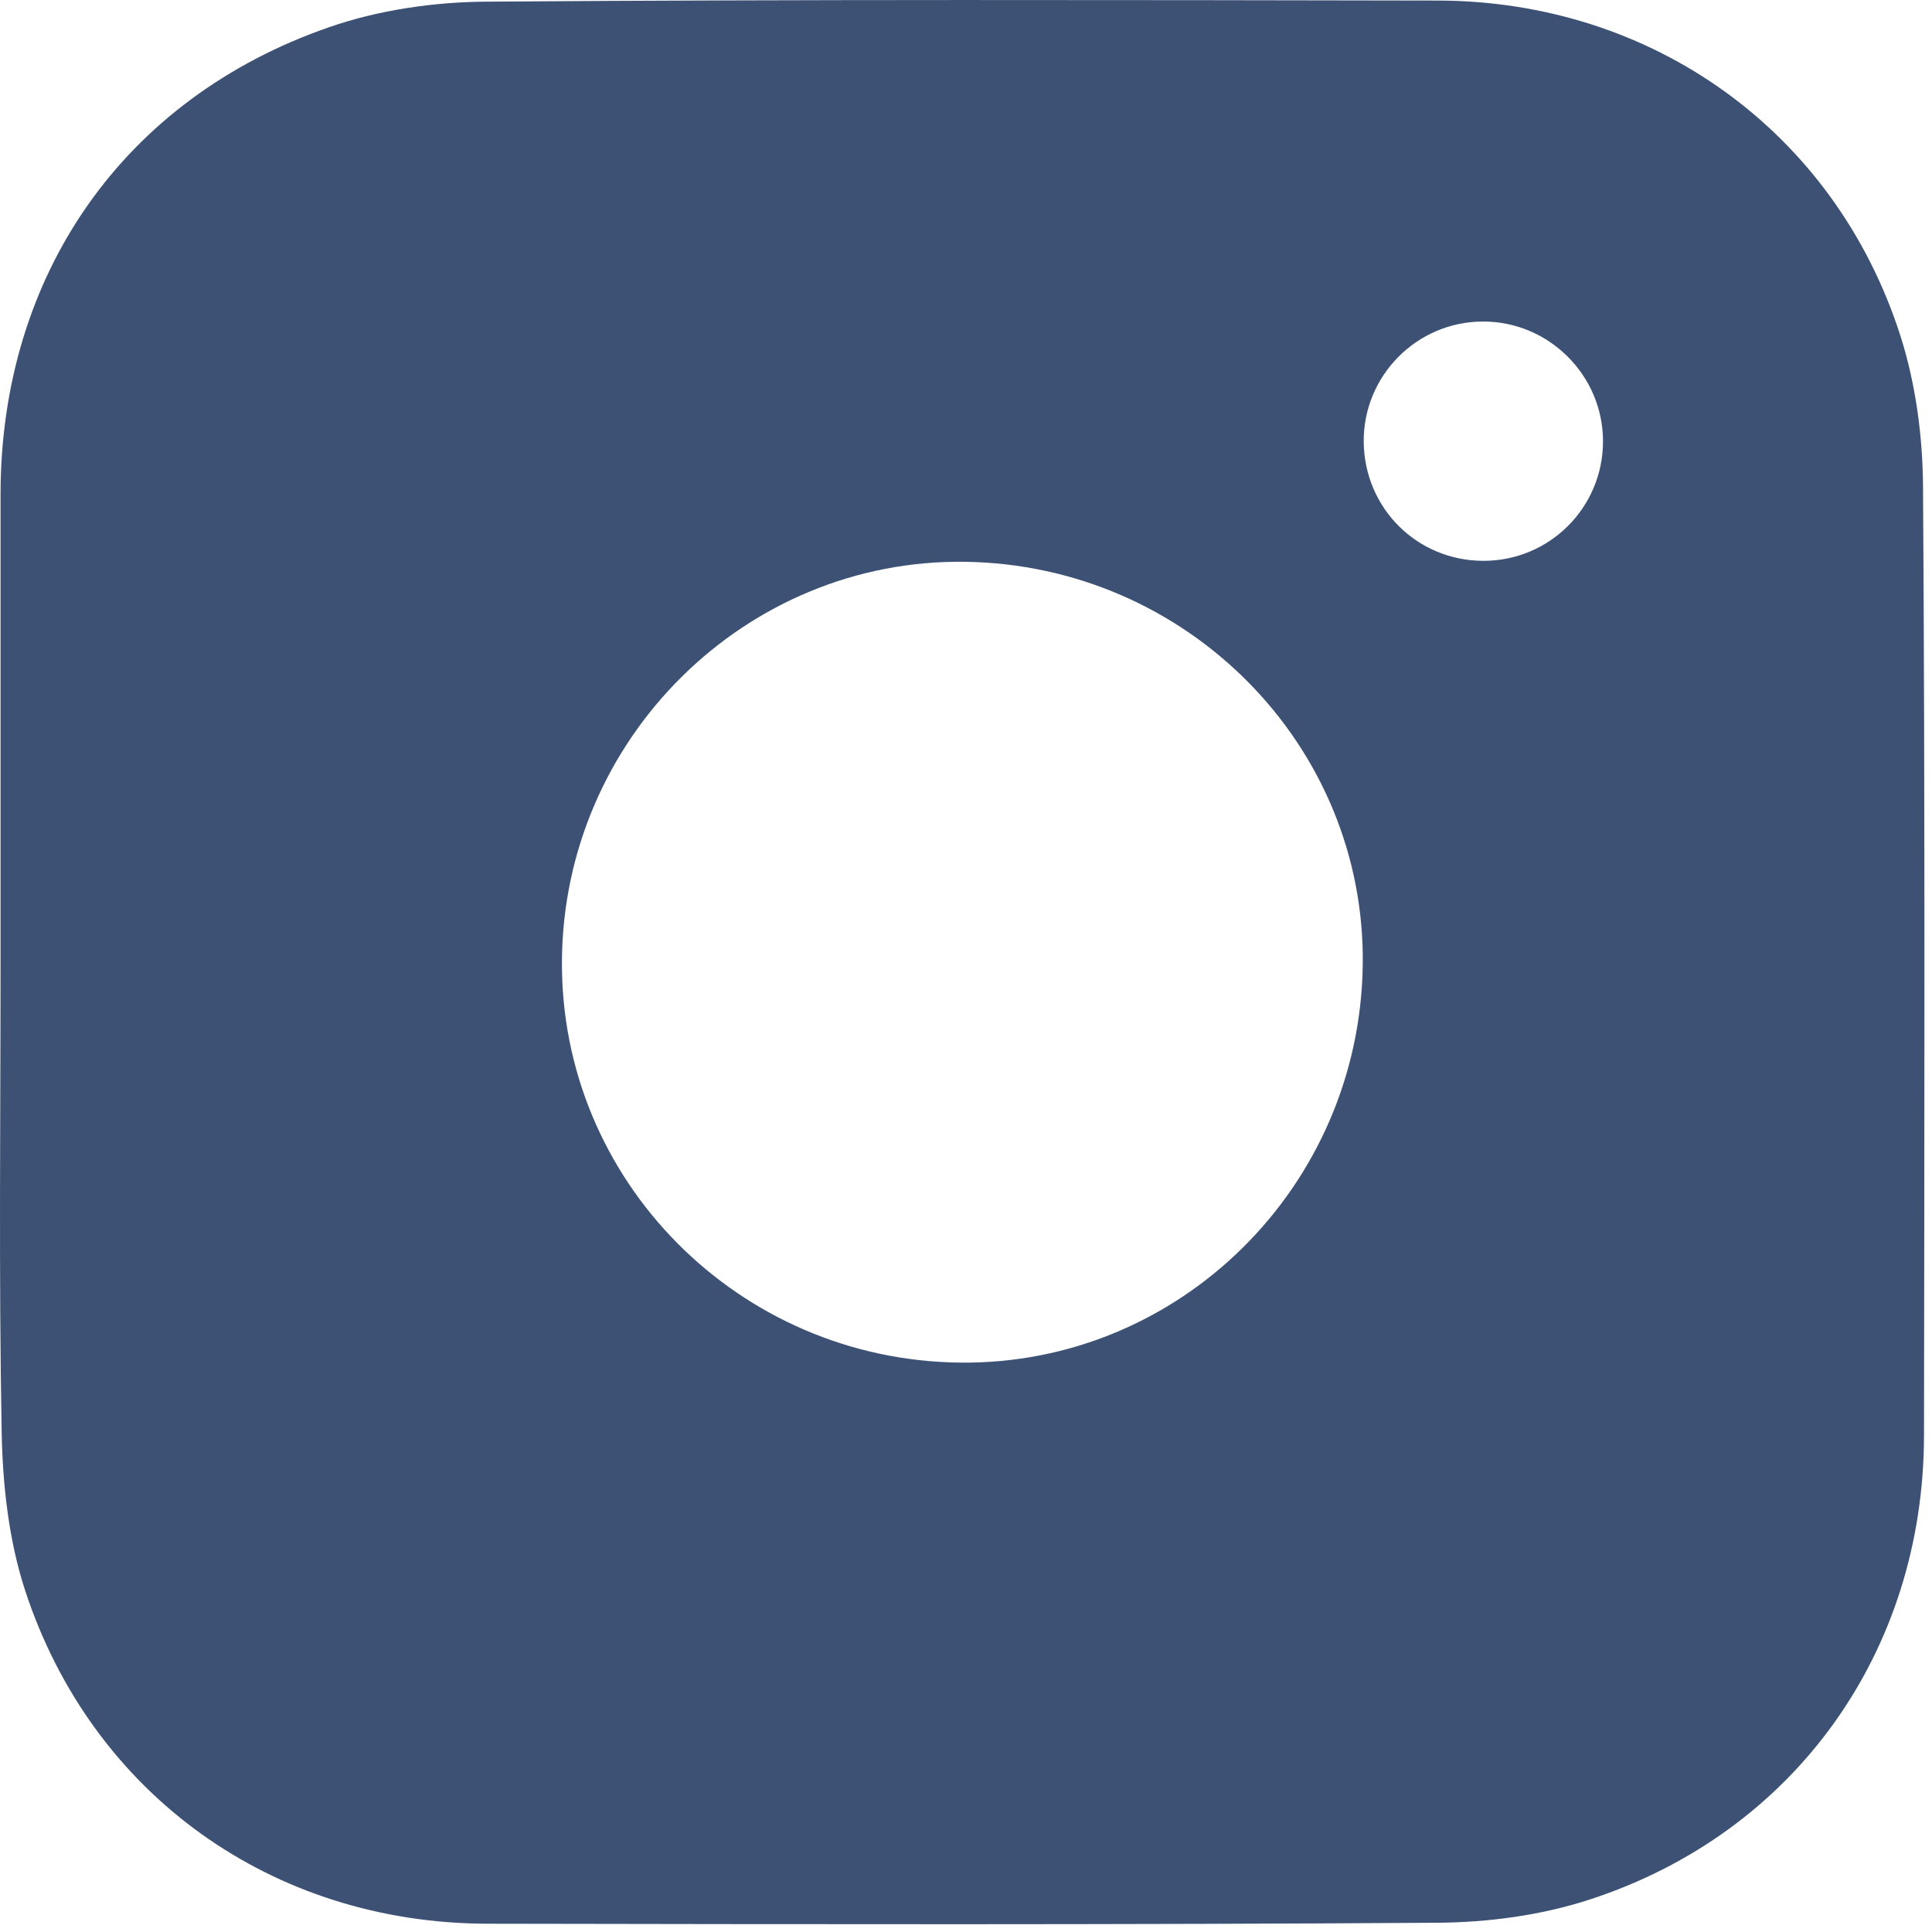 <svg xmlns="http://www.w3.org/2000/svg" width="14" height="14" viewBox="0 0 14 14"><path fill="#3C5174" d="M0.004,6.968 C0.004,5.838 0.004,4.708 0.004,3.578 C0.006,1.995 0.89,0.715 2.385,0.197 C2.745,0.072 3.146,0.014 3.528,0.012 C5.825,-0.005 8.122,9.22828469e-12 10.418,0.004 C11.975,0.007 13.296,0.954 13.77,2.43 C13.882,2.779 13.933,3.163 13.935,3.53 C13.95,5.822 13.945,8.114 13.942,10.405 C13.939,11.967 13.009,13.277 11.525,13.763 C11.172,13.879 10.783,13.931 10.41,13.933 C8.119,13.948 5.827,13.944 3.535,13.94 C1.976,13.938 0.666,13.006 0.181,11.522 C0.063,11.159 0.019,10.759 0.012,10.375 C-0.009,9.239 0.004,8.104 0.004,6.968 Z M6.96,9.874 C8.55,9.89 9.855,8.597 9.875,6.989 C9.895,5.402 8.603,4.094 6.994,4.071 C5.402,4.048 4.083,5.352 4.072,6.963 C4.061,8.556 5.354,9.858 6.96,9.874 Z M11.616,3.198 C11.616,2.72 11.223,2.328 10.745,2.33 C10.265,2.331 9.877,2.725 9.882,3.204 C9.888,3.683 10.267,4.061 10.745,4.064 C11.226,4.067 11.616,3.679 11.616,3.198 Z"/></svg>